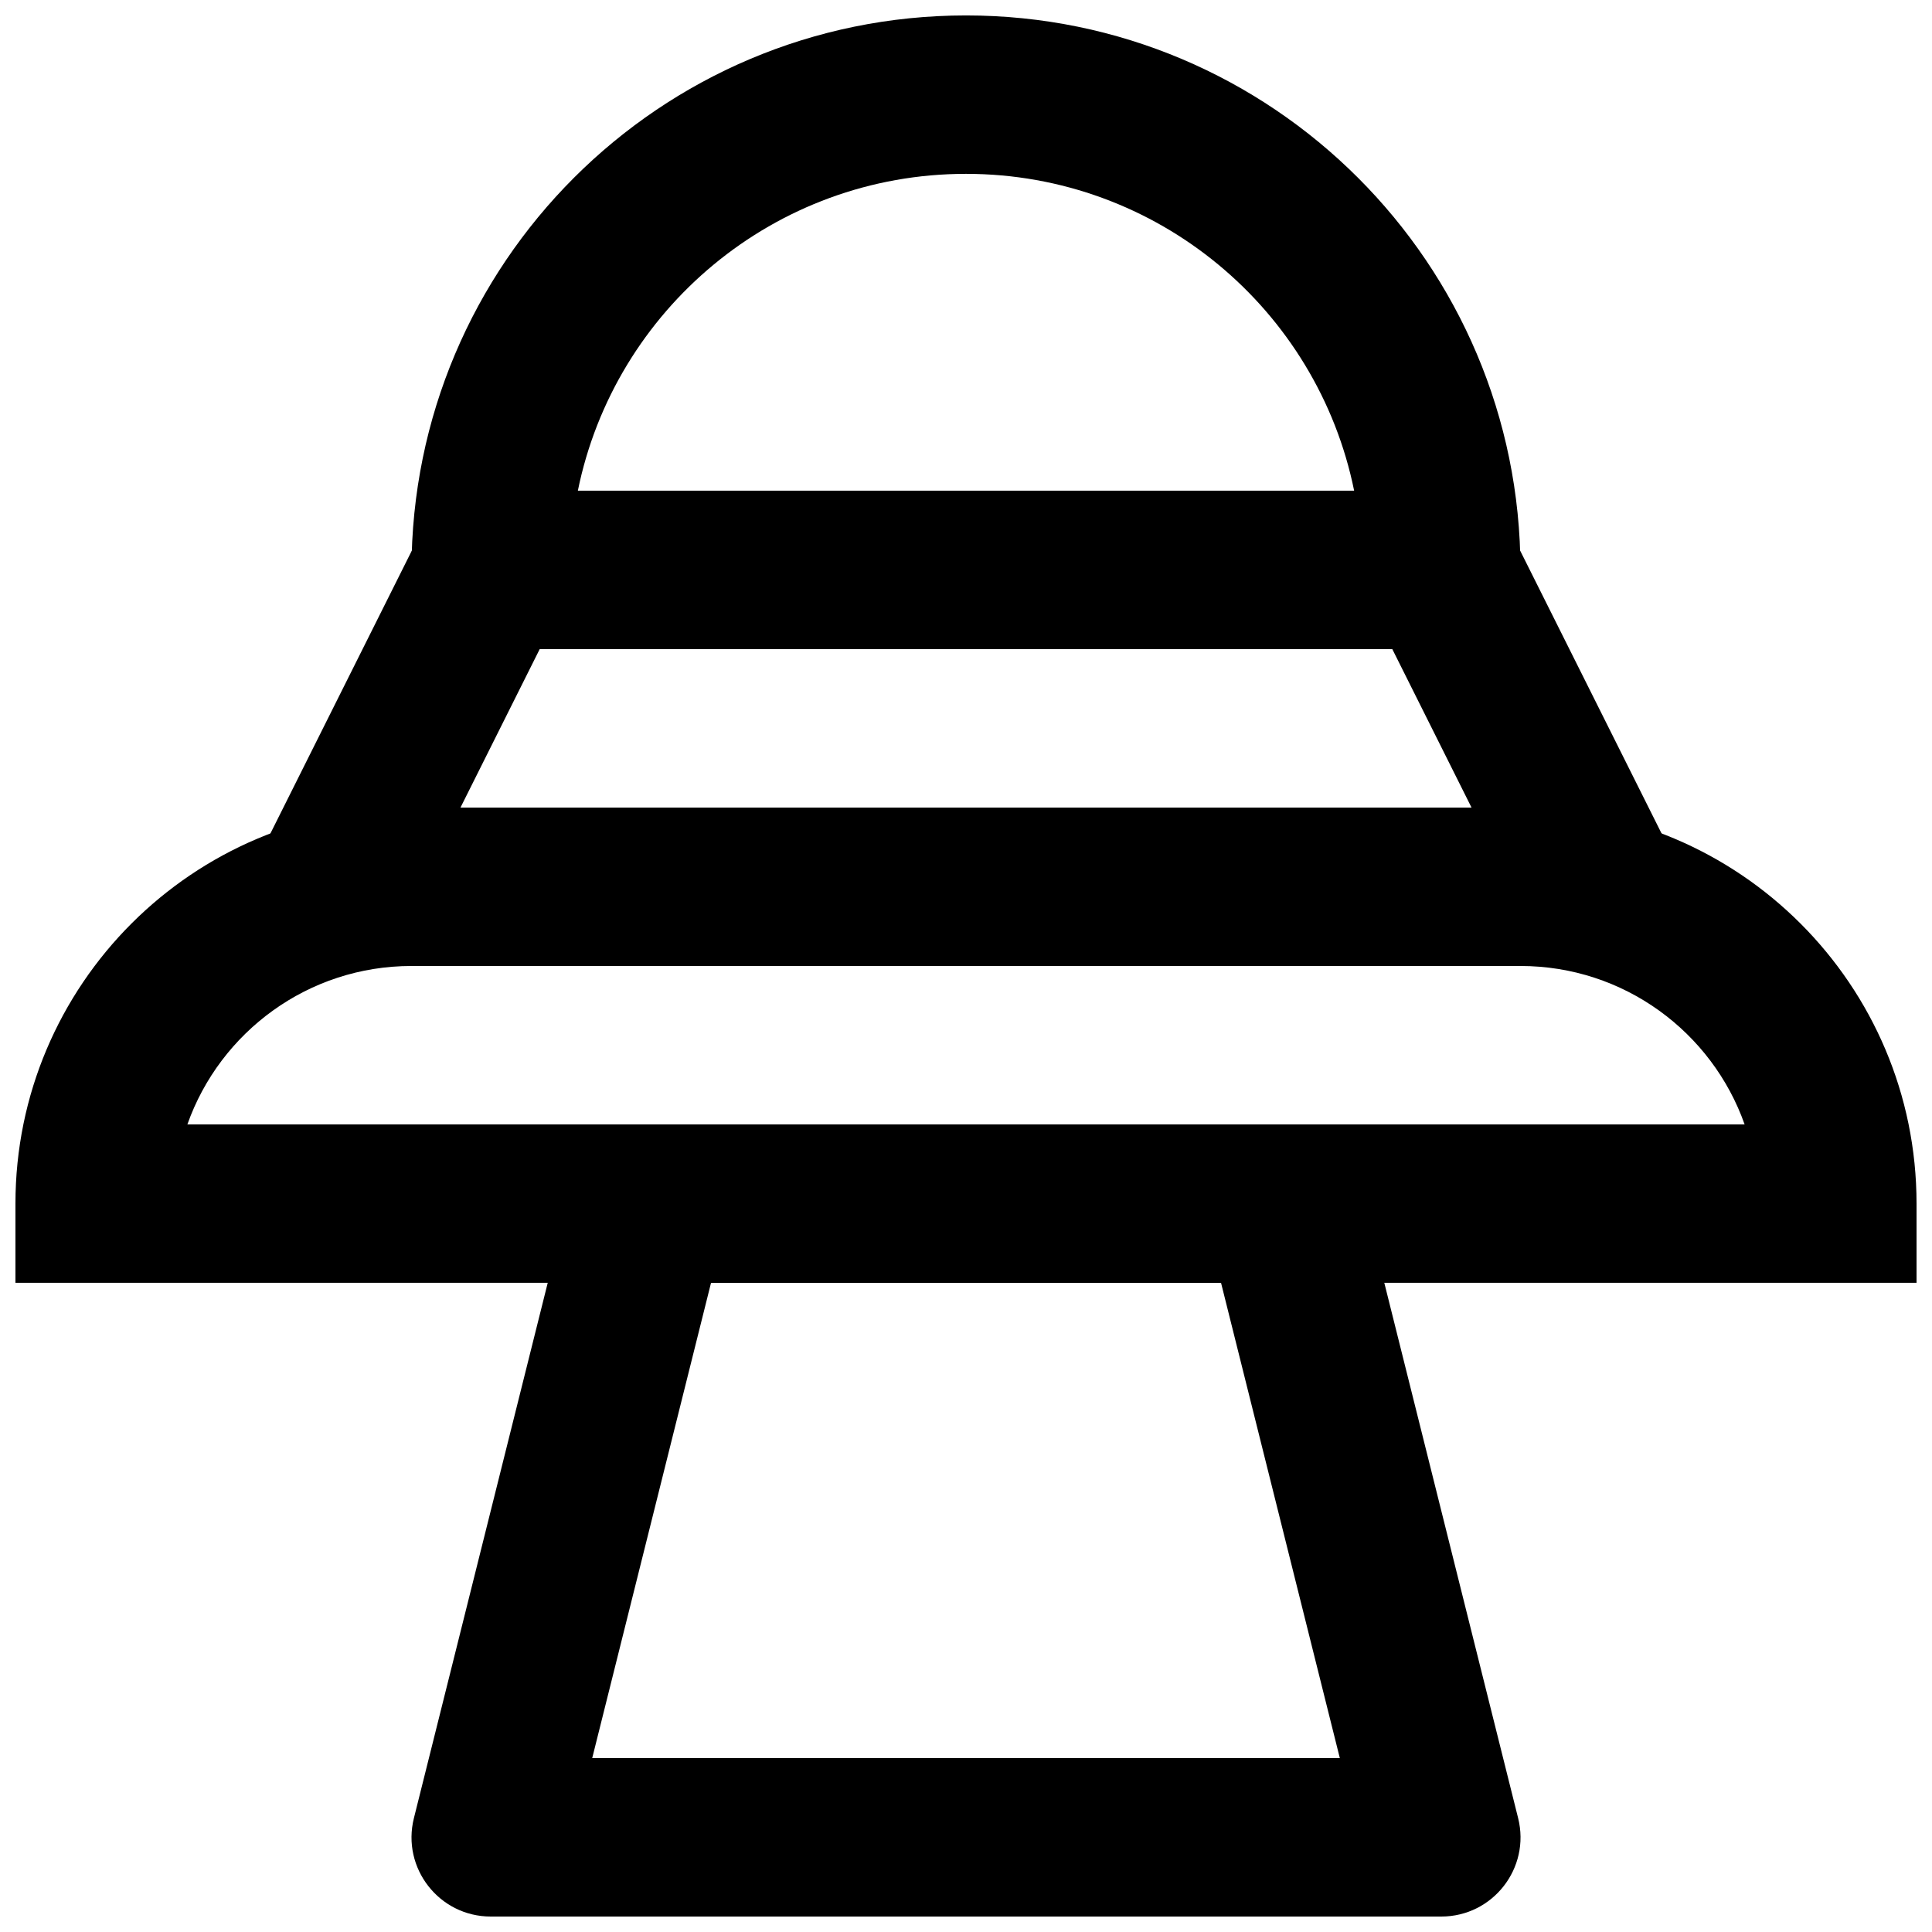 <?xml version="1.0" encoding="UTF-8"?>
<!-- Uploaded to: SVG Repo, www.svgrepo.com, Generator: SVG Repo Mixer Tools -->
<svg width="800px" height="800px" version="1.1" viewBox="144 144 512 512" xmlns="http://www.w3.org/2000/svg">
 <defs>
  <clipPath id="c">
   <path d="m148.09 358h503.81v126h-503.81z"/>
  </clipPath>
  <clipPath id="b">
   <path d="m253 441h294v210.9h-294z"/>
  </clipPath>
  <clipPath id="a">
   <path d="m253 148.09h294v168.91h-294z"/>
  </clipPath>
 </defs>
 <g clip-path="url(#c)">
  <path d="m193.66 441.98c8.648-24.461 31.977-41.984 59.395-41.984h293.89c27.418 0 50.746 17.523 59.395 41.984zm-45.566 41.98h503.81v-20.988c0-57.969-46.996-104.96-104.96-104.96h-293.89c-57.965 0-104.96 46.992-104.96 104.96z" fill-rule="evenodd"/>
 </g>
 <g clip-path="url(#b)">
  <path d="m499.07 609.92h-198.13l31.488-125.95h135.16zm26.883 41.984c13.66 0 23.68-12.832 20.367-26.082l-41.984-167.94c-2.336-9.344-10.734-15.898-20.367-15.898h-167.93c-9.633 0-18.031 6.555-20.367 15.898l-41.984 167.94c-3.312 13.25 6.711 26.082 20.367 26.082z" fill-rule="evenodd"/>
 </g>
 <path d="m266.03 358.02 20.992-41.984h225.96l20.992 41.984zm-67.93 41.984h403.8l-62.977-125.95h-277.85z" fill-rule="evenodd"/>
 <g clip-path="url(#a)">
  <path d="m400 148.09c-81.164 0-146.95 65.781-146.95 146.95v20.992h293.89v-20.992c0-81.164-65.781-146.95-146.94-146.95zm-102.86 125.95c9.723-47.914 52.078-83.969 102.86-83.969s93.137 36.055 102.86 83.969z" fill-rule="evenodd"/>
 </g>
</svg>